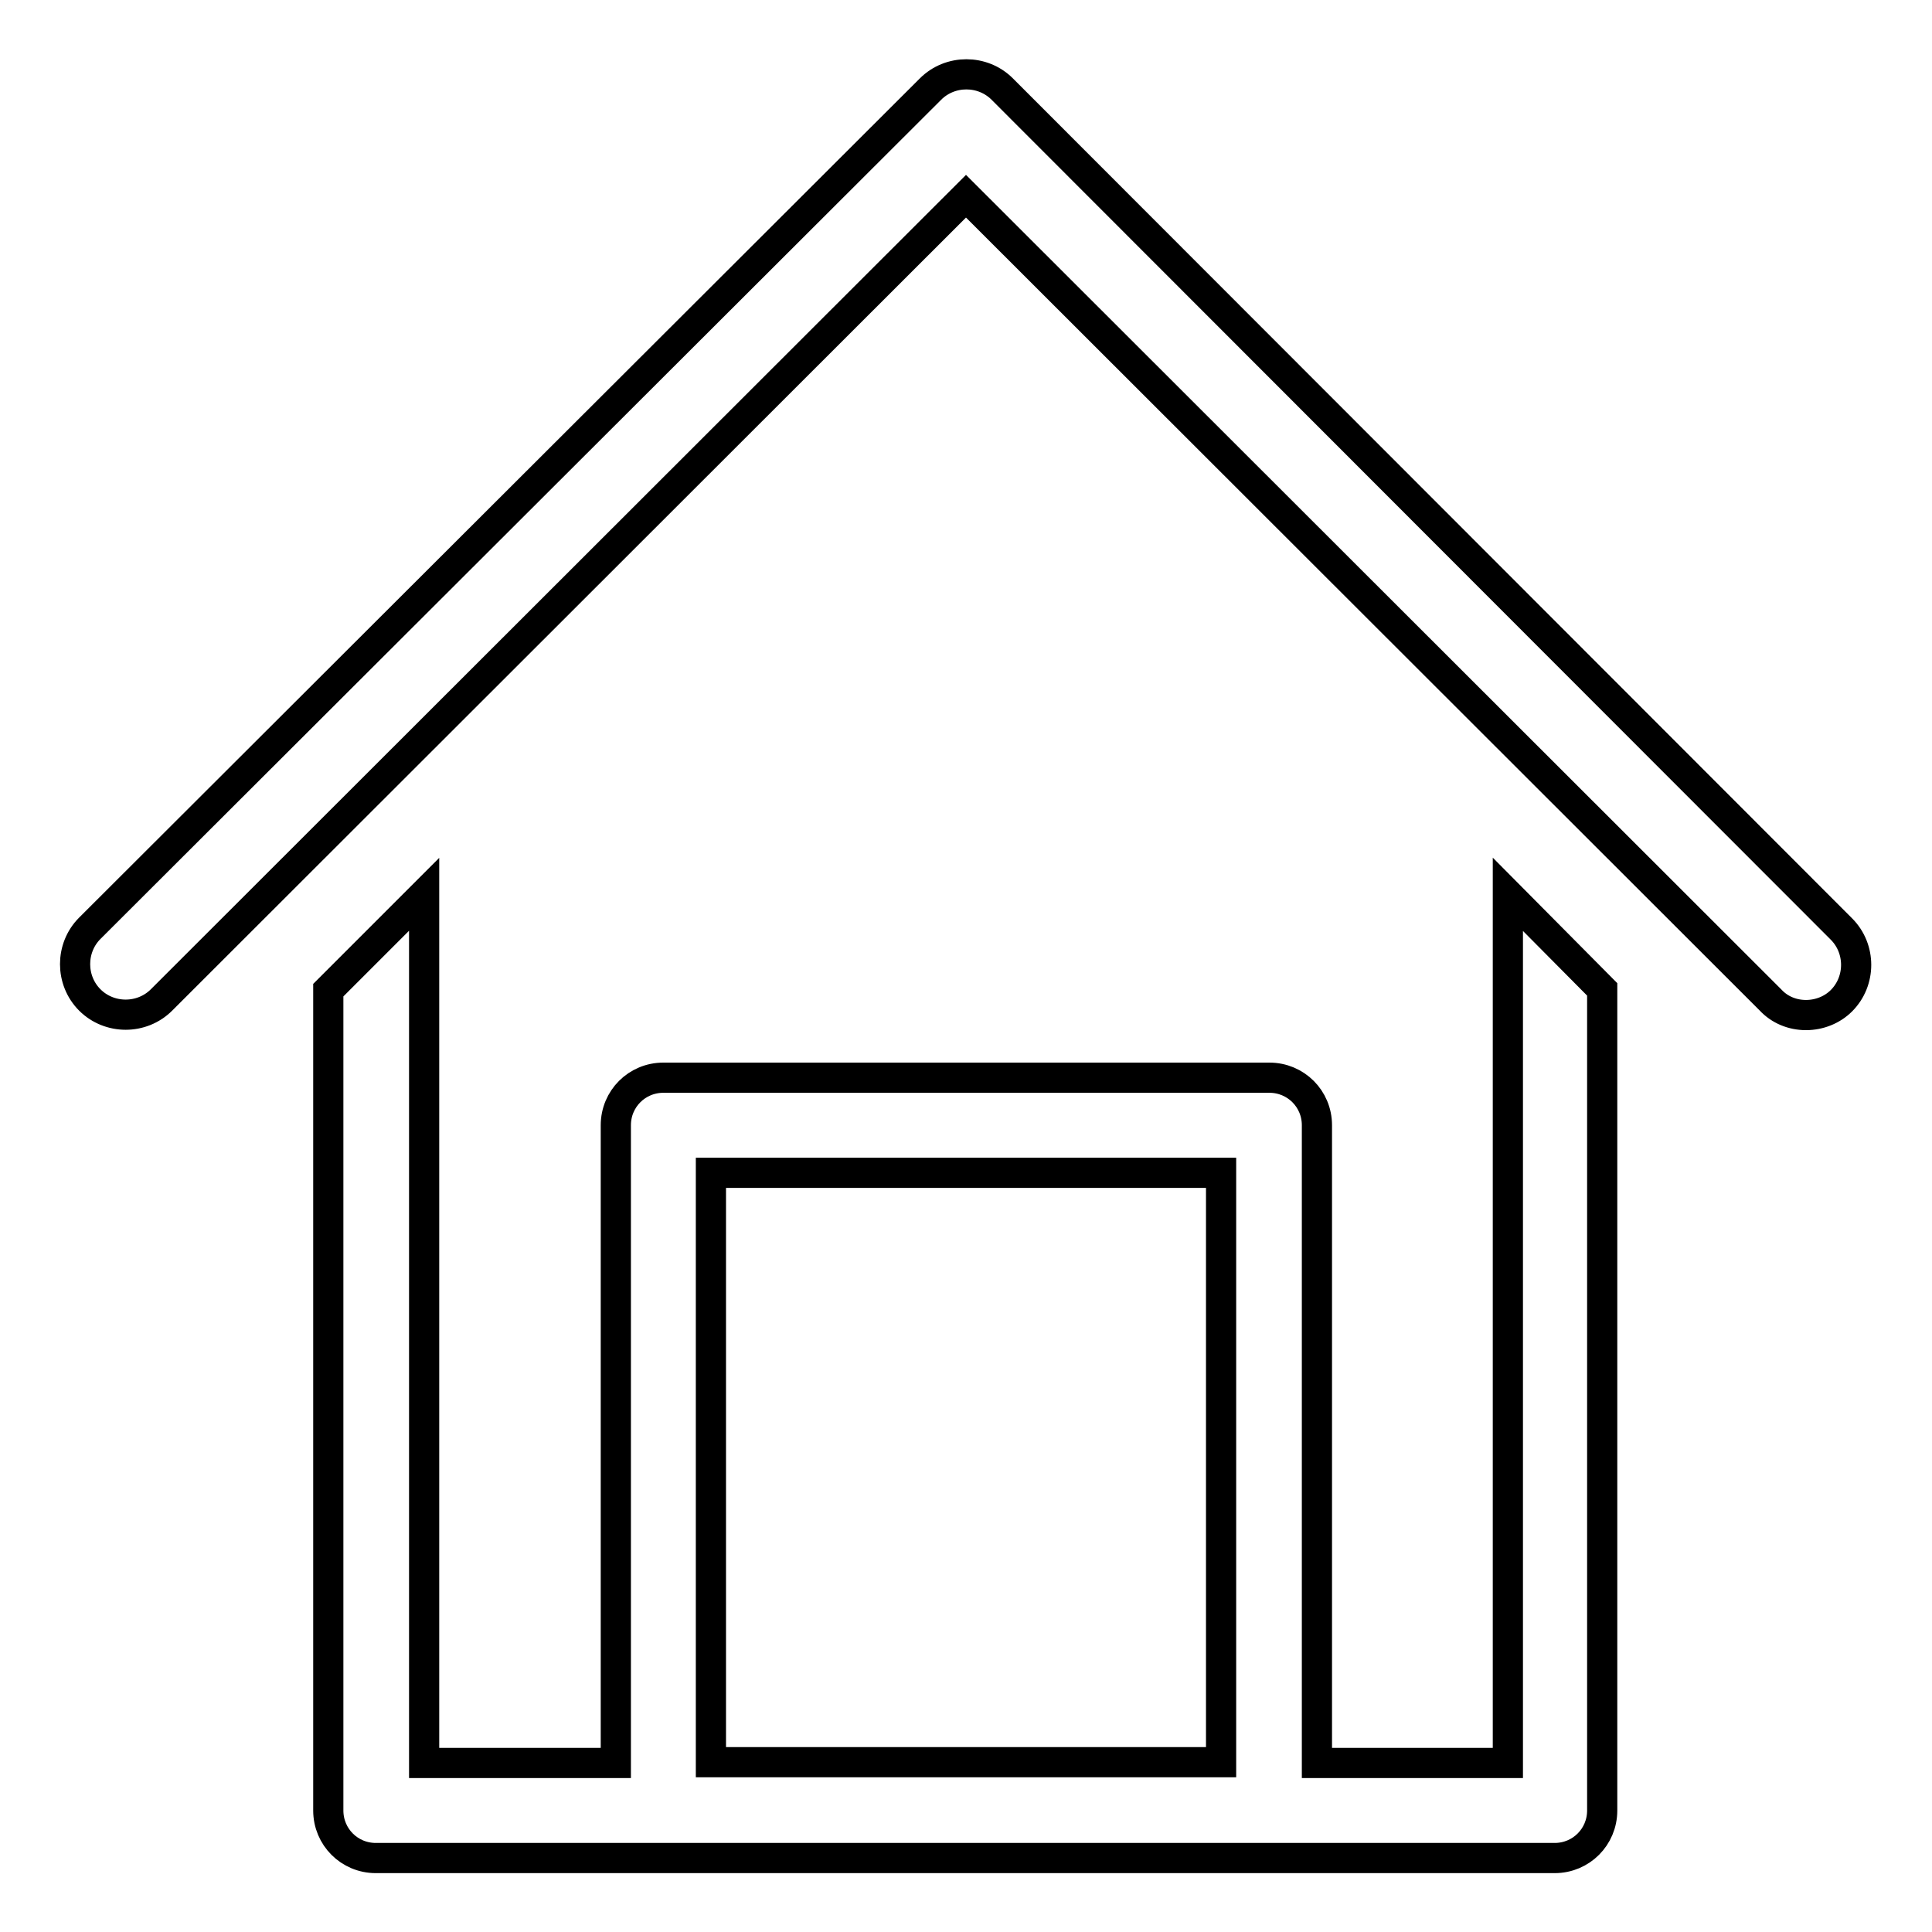<?xml version="1.0" encoding="utf-8"?>
<!-- Svg Vector Icons : http://www.onlinewebfonts.com/icon -->
<!DOCTYPE svg PUBLIC "-//W3C//DTD SVG 1.1//EN" "http://www.w3.org/Graphics/SVG/1.1/DTD/svg11.dtd">
<svg version="1.1" xmlns="http://www.w3.org/2000/svg" xmlns:xlink="http://www.w3.org/1999/xlink" x="0px" y="0px" viewBox="0 0 256 256" enable-background="new 0 0 256 256" xml:space="preserve">
<g> <path stroke-width="4" fill-opacity="0" stroke="#000000"  d="M239.3,134.5c-1.8,0-3.5-0.7-4.7-2L128,26L21.4,132.5c-2.6,2.6-6.9,2.6-9.5,0c-2.6-2.6-2.6-6.9,0-9.5 L123.3,11.8c2.6-2.6,6.9-2.6,9.5,0c0,0,0,0,0,0L244,123.1c2.6,2.6,2.6,6.9,0,9.5C242.8,133.8,241.1,134.5,239.3,134.5z"/> <path stroke-width="4" fill-opacity="0" stroke="#000000"  d="M199.8,118.5v115.1h-25.3v-84.5c0-3.5-2.8-6.3-6.3-6.3l0,0H87.9c-3.5,0-6.3,2.8-6.3,6.3l0,0v84.5H56.2 V118.5l-12.7,12.7v108.7c0,3.5,2.8,6.3,6.3,6.3l0,0h156.2c3.5,0,6.3-2.8,6.3-6.3l0,0V131.1L199.8,118.5L199.8,118.5z M94.2,233.5 v-78.1h67.6v78.1H94.2L94.2,233.5z"/></g>
</svg>